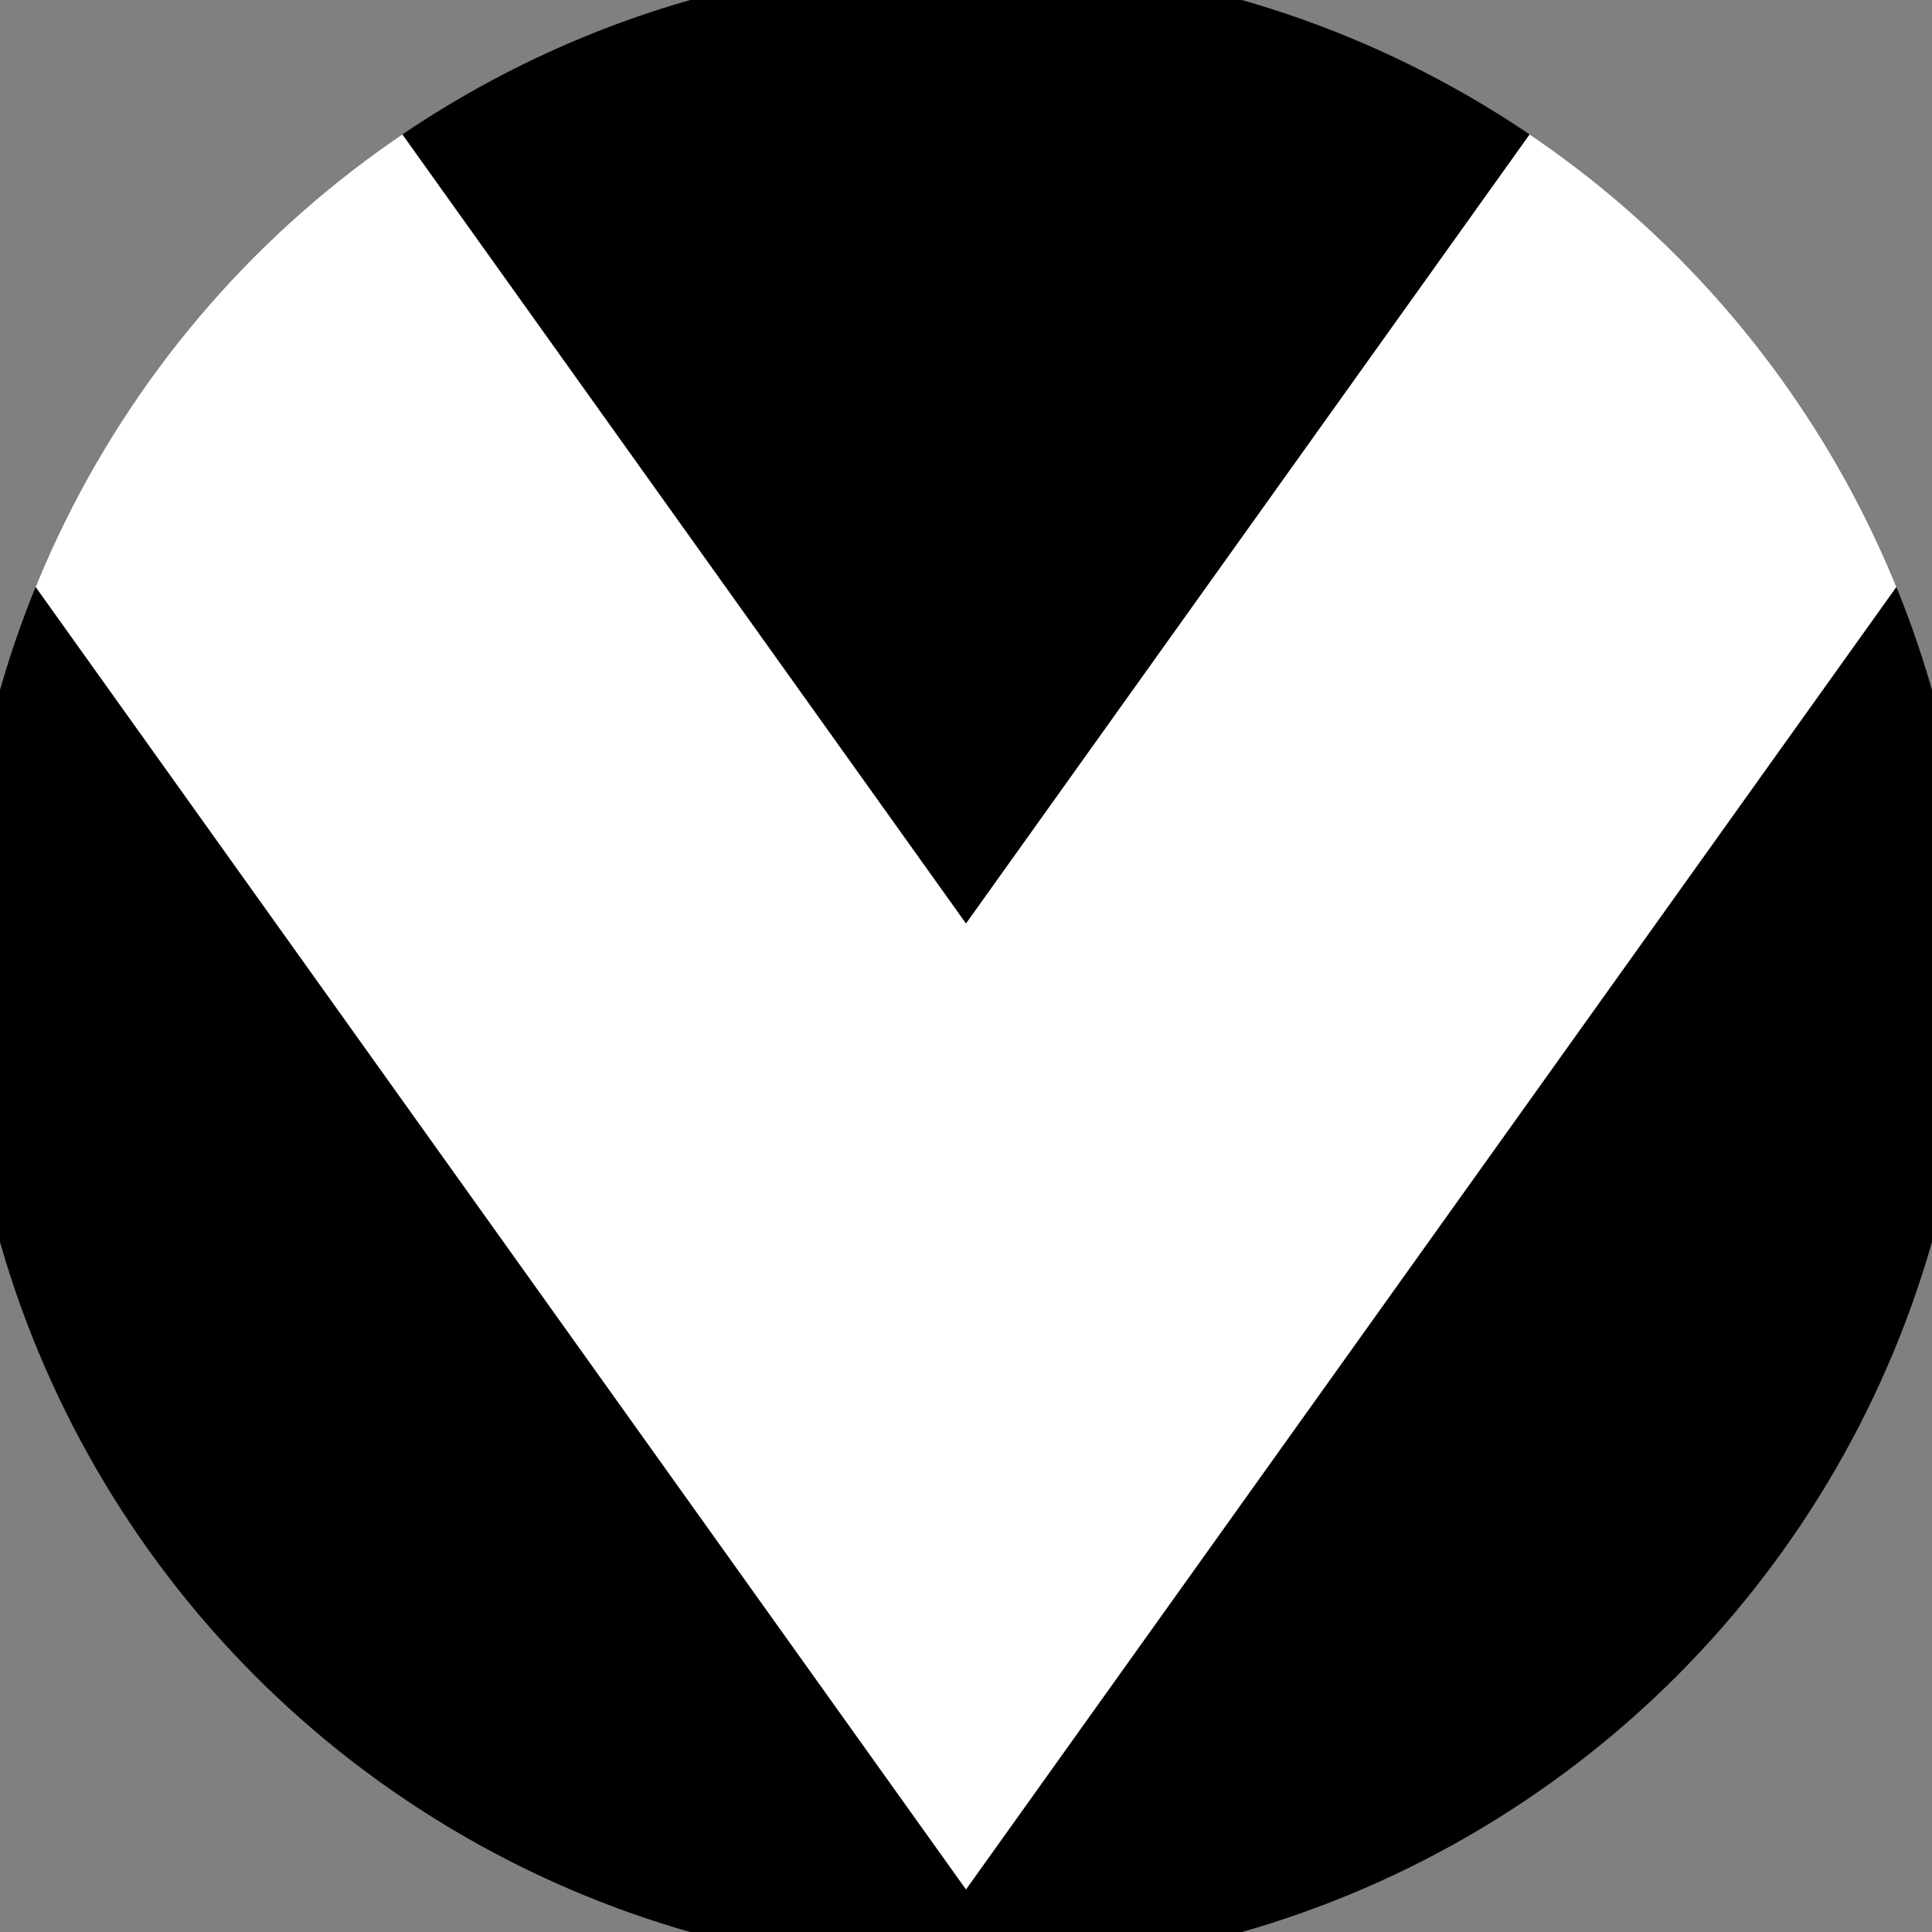 <svg xmlns="http://www.w3.org/2000/svg" width="128" height="128" viewBox="0 0 100 100" shape-rendering="geometricPrecision">
                            <rect x="0" y="0" width="100" height="100" fill="#808080" stroke="none"/>
                            <defs>
                                <clipPath id="clip">
                                    <circle cx="50" cy="50" r="52" />
                                    <!--<rect x="0" y="0" width="100" height="100"/>-->
                                </clipPath>
                            </defs>
                            <g transform="rotate(180 50 50)">
                            <rect x="0" y="0" width="100" height="100" fill="#000000" clip-path="url(#clip)"/><path d="M 50 2.2 L 100 72.2 V 101 H 0 V 72.2 Z" fill="#ffffff" clip-path="url(#clip)"/><path d="M 50 52.2 L 100 122.2 V 101 H 0 V 122.2 Z" fill="#000000" clip-path="url(#clip)"/></g></svg>